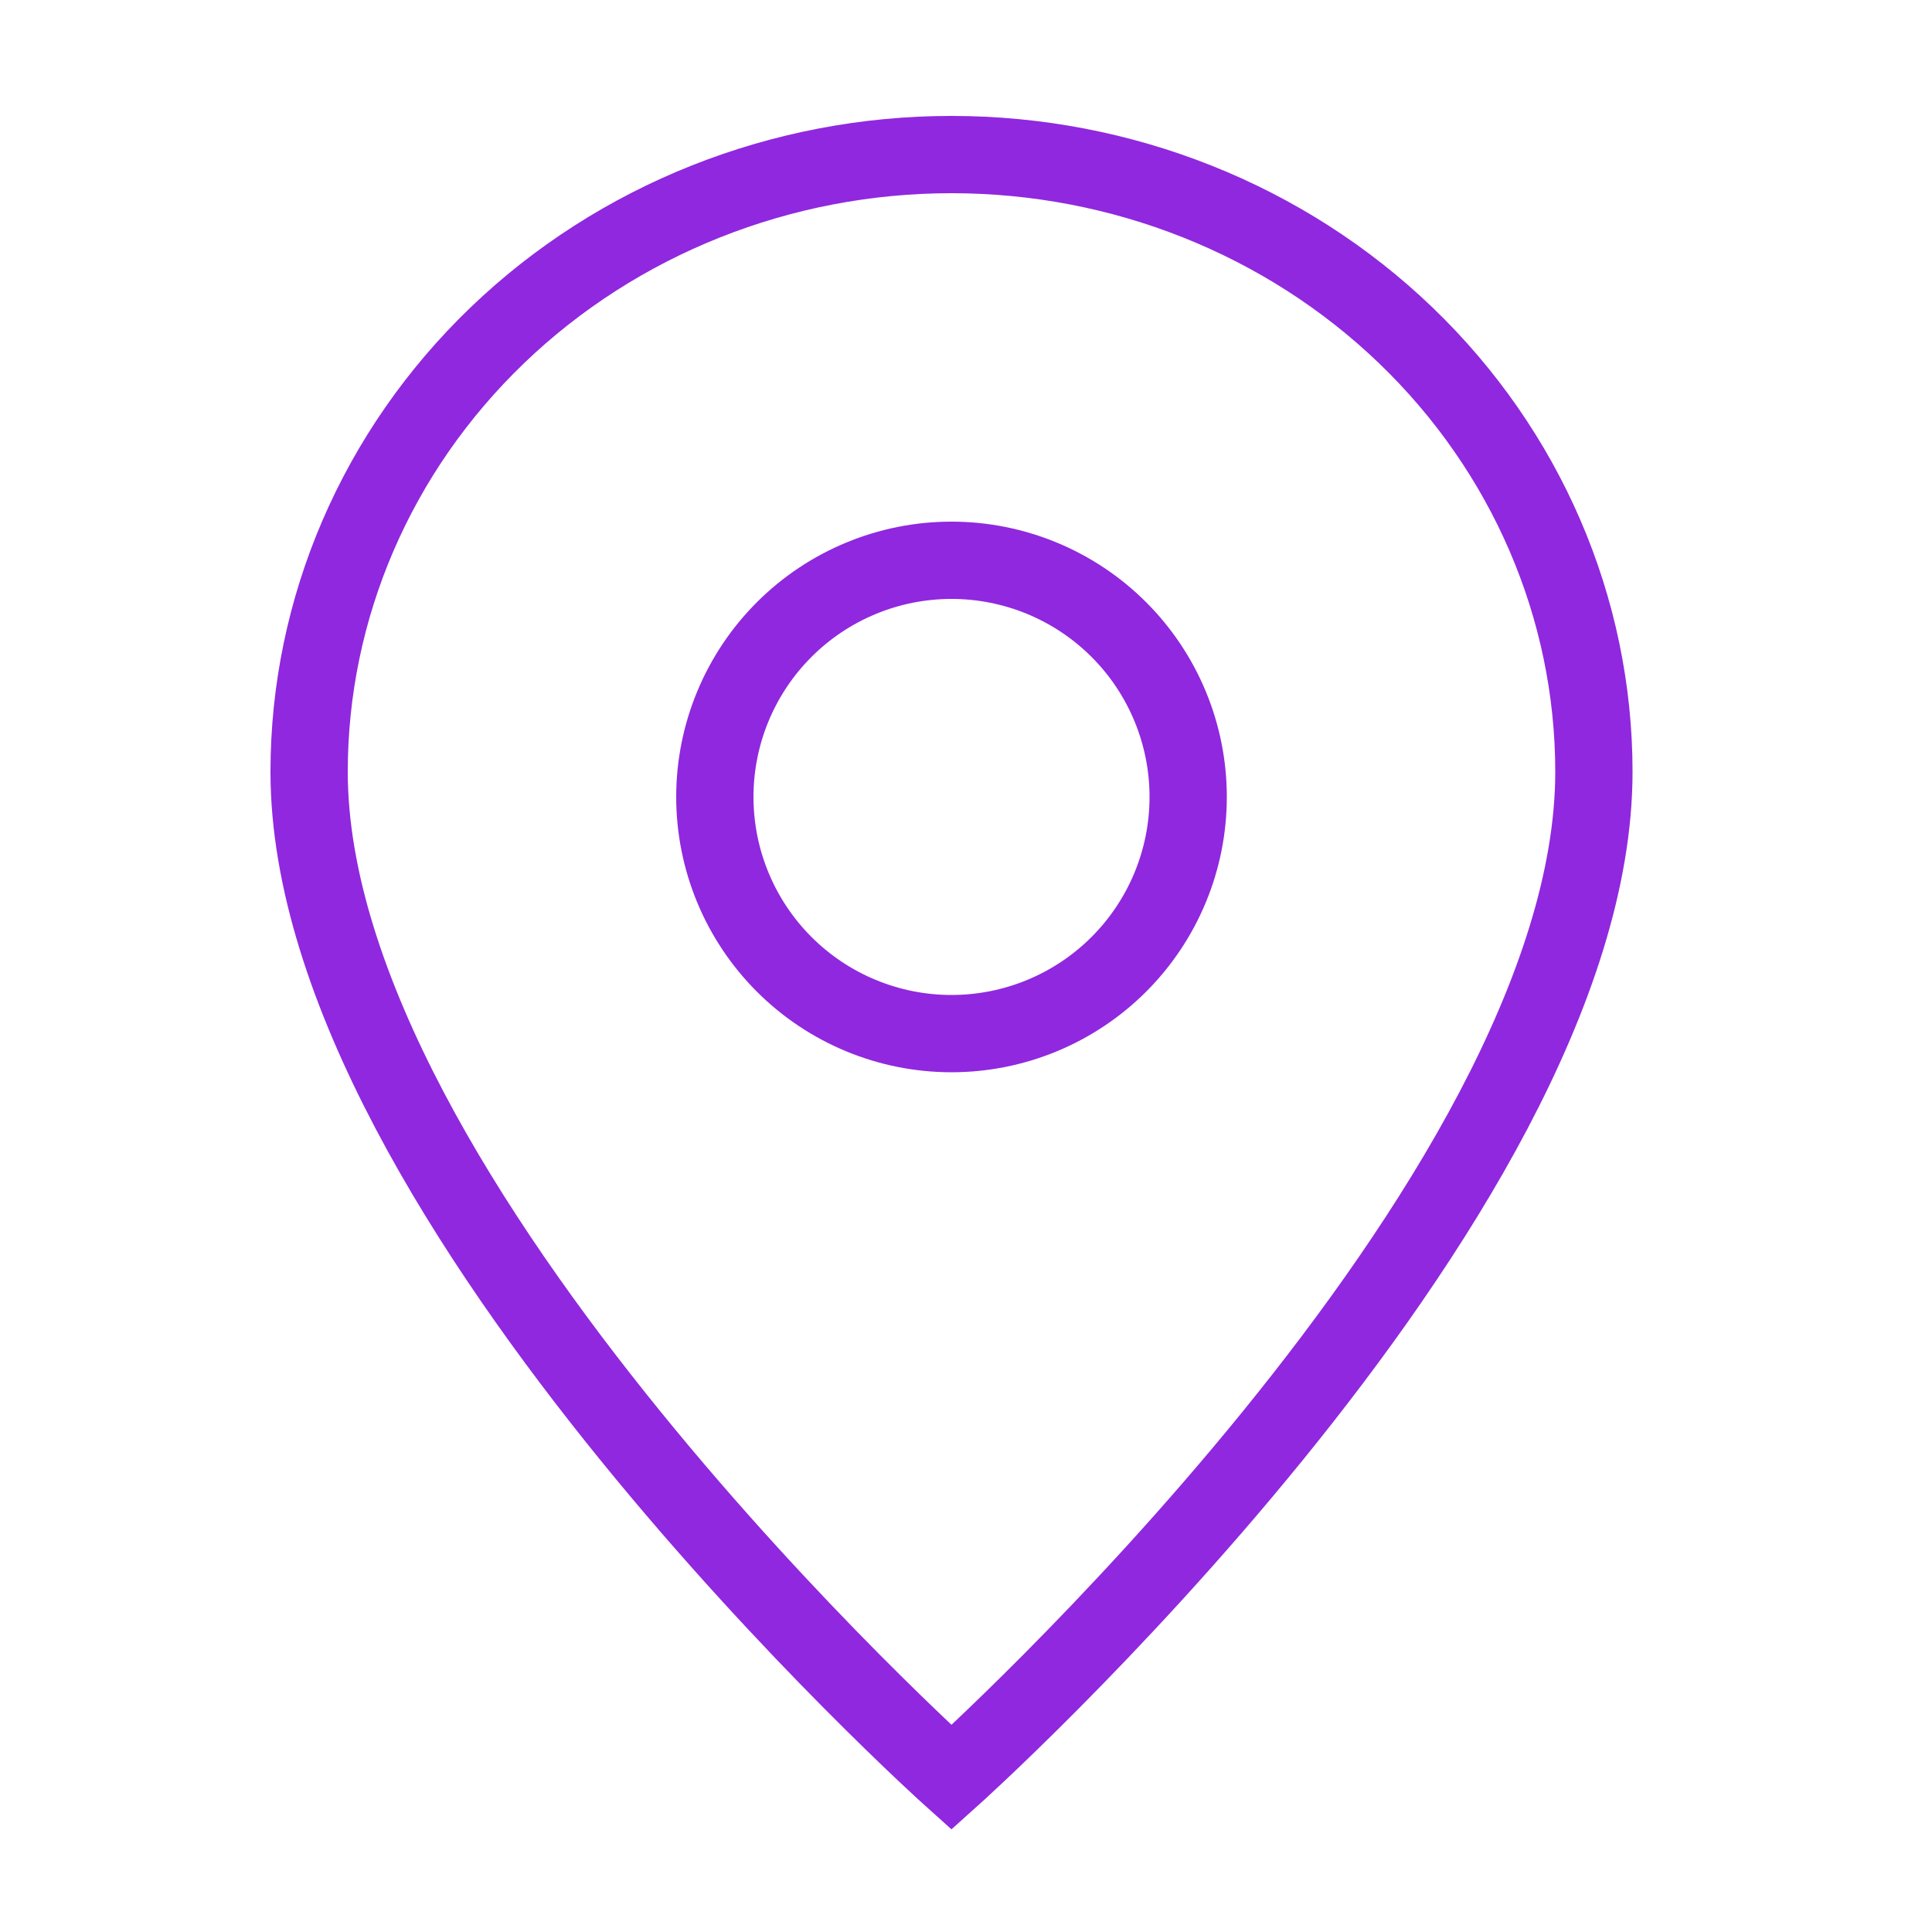 <svg width="25" height="25" viewBox="0 0 25 25" fill="none" xmlns="http://www.w3.org/2000/svg">
<path d="M20.625 9.986C20.625 15.552 12.312 23 12.312 23C12.312 23 4 15.544 4 9.986C4 7.868 4.876 5.837 6.435 4.339C7.994 2.841 10.108 2 12.312 2C14.517 2 16.631 2.841 18.19 4.339C19.749 5.837 20.625 7.868 20.625 9.986Z" stroke="#9028DF"/>
<path d="M15.375 10.312C15.375 11.125 15.052 11.904 14.478 12.478C13.904 13.052 13.125 13.375 12.312 13.375C11.5 13.375 10.721 13.052 10.147 12.478C9.573 11.904 9.25 11.125 9.25 10.312C9.25 9.5 9.573 8.721 10.147 8.147C10.721 7.573 11.5 7.25 12.312 7.25C13.125 7.25 13.904 7.573 14.478 8.147C15.052 8.721 15.375 9.5 15.375 10.312Z" stroke="#9028DF"/>
</svg>
